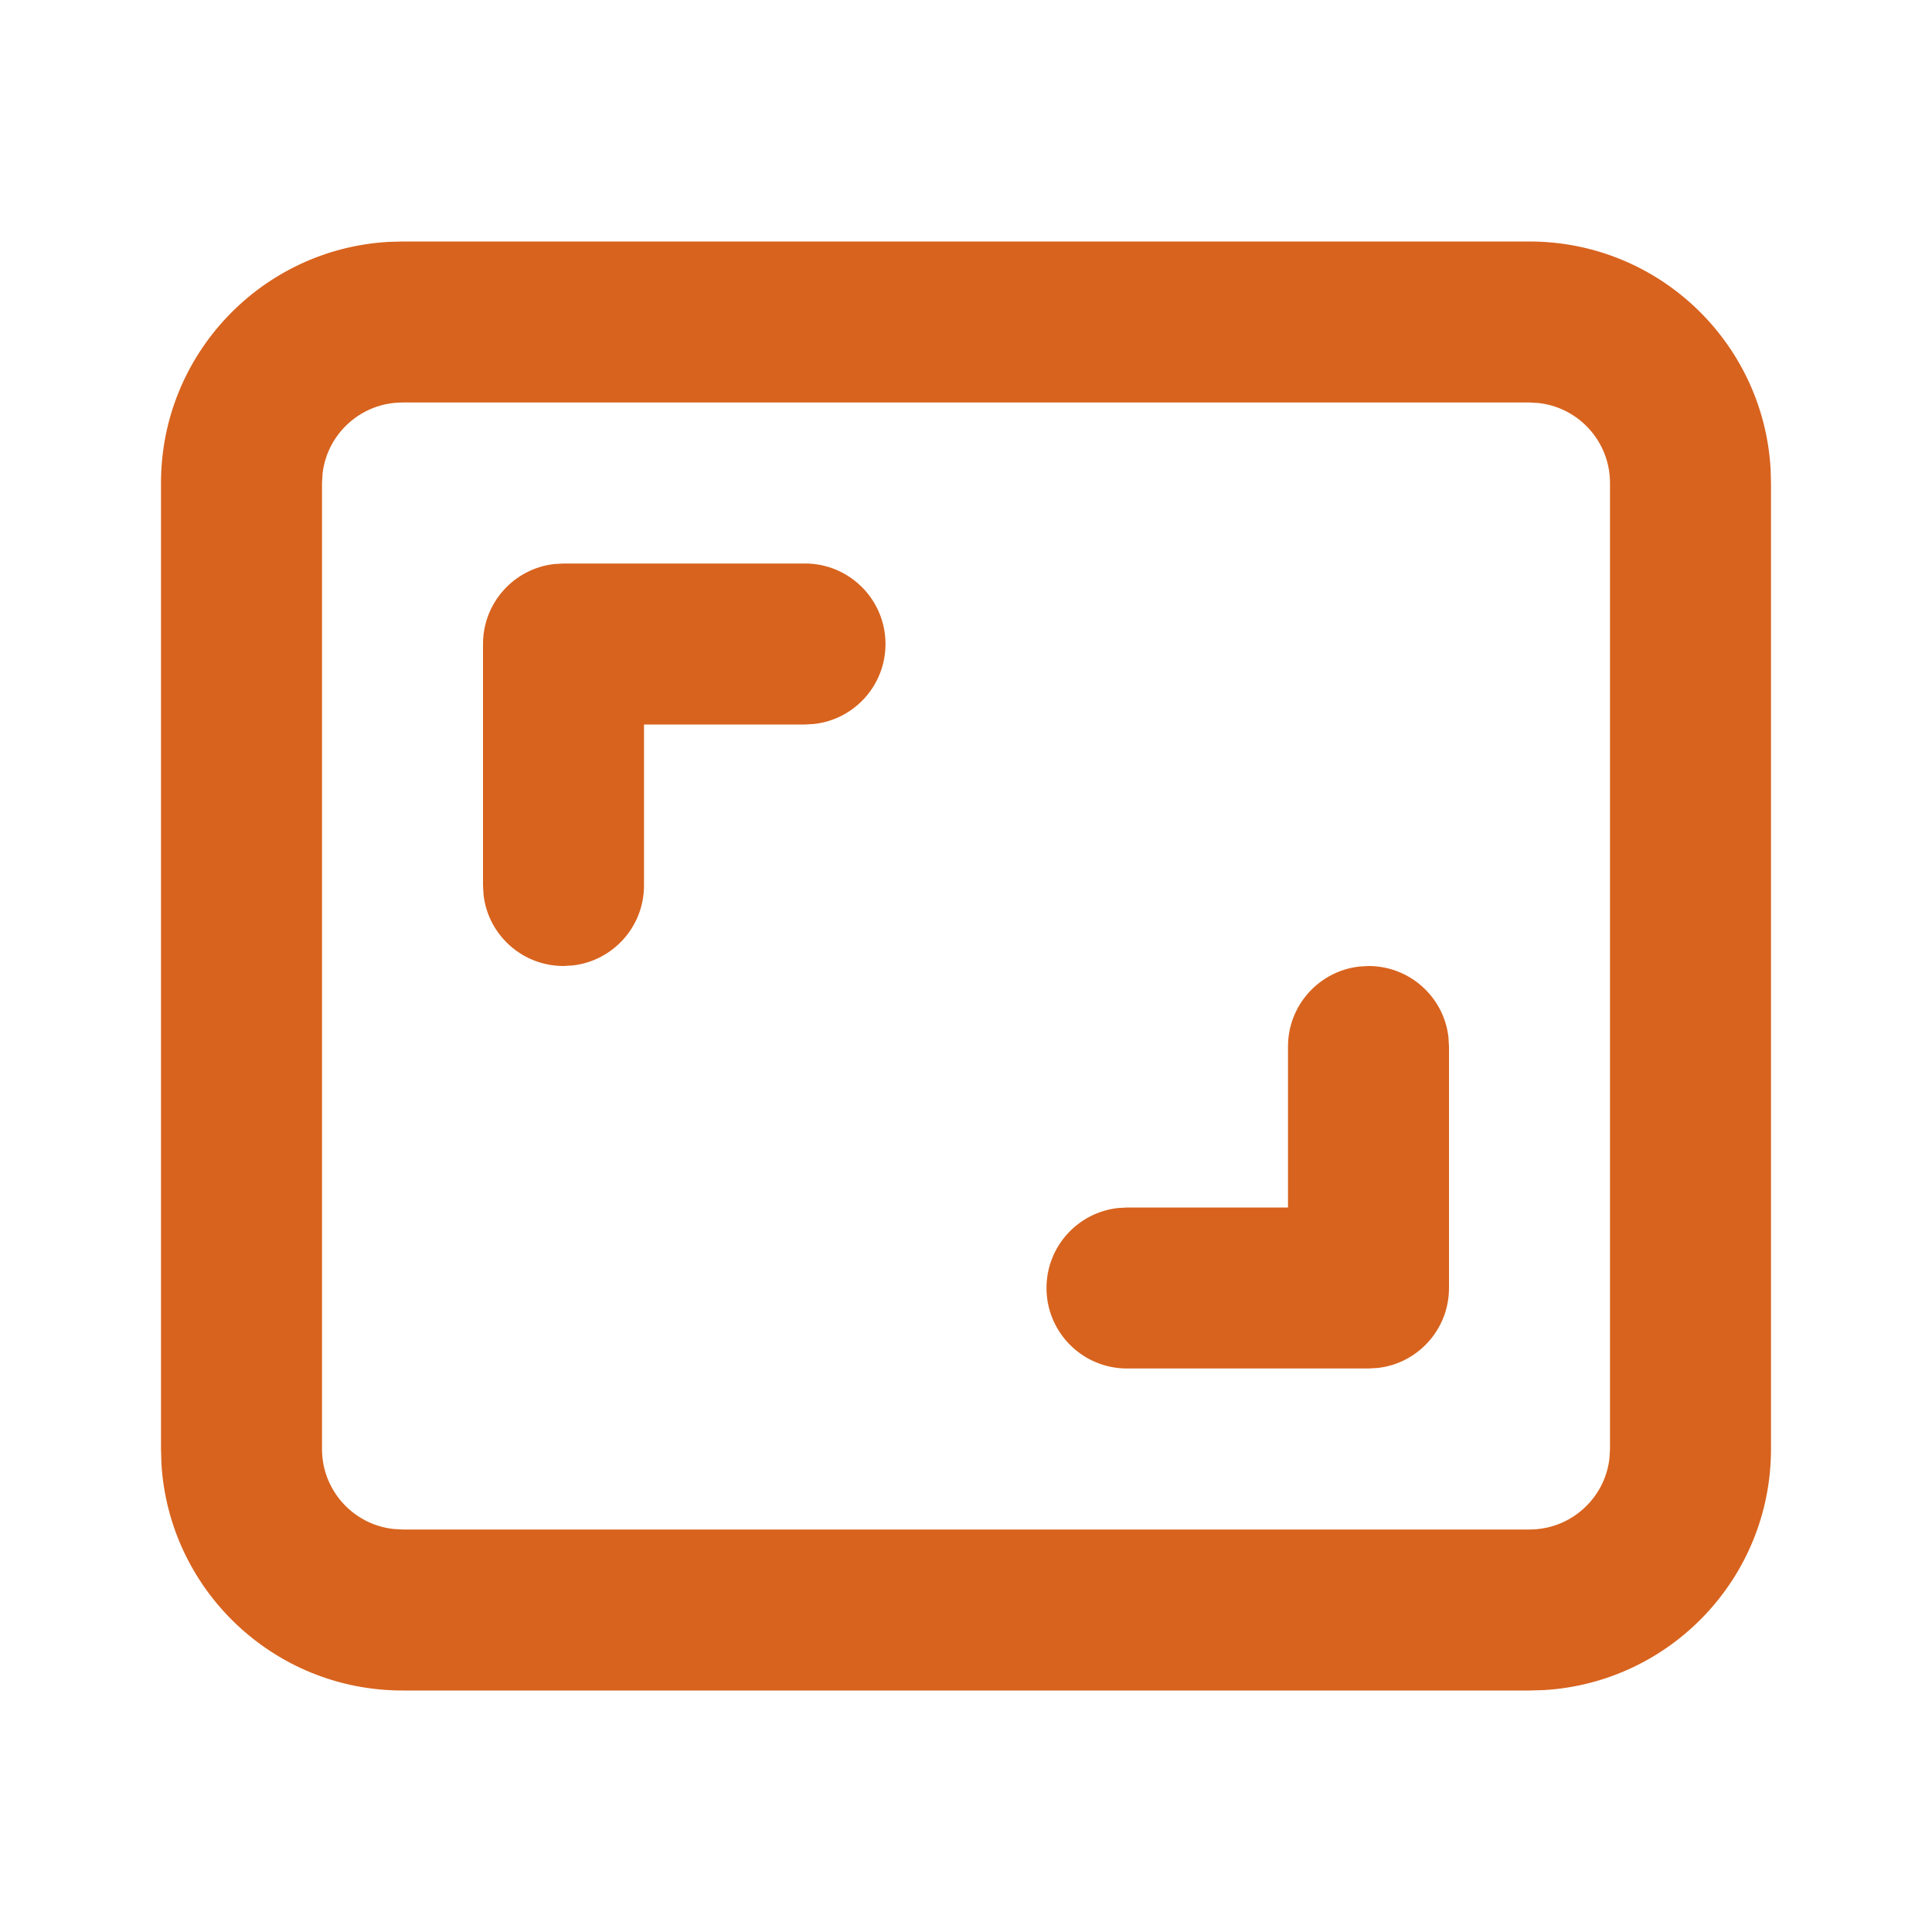 <svg width="24" height="24" viewBox="0 0 24 24" fill="none" xmlns="http://www.w3.org/2000/svg">
<path d="M19 3C20.598 3 21.904 4.249 21.995 5.824L22 6V18C22 19.598 20.751 20.904 19.176 20.995L19 21H5C3.402 21 2.096 19.751 2.005 18.176L2 18V6C2 4.402 3.249 3.096 4.824 3.005L5 3H19ZM19 5H5C4.487 5 4.064 5.386 4.007 5.883L4 6V18C4 18.513 4.386 18.936 4.883 18.993L5 19H19C19.513 19 19.936 18.614 19.993 18.117L20 18V6C20 5.487 19.614 5.064 19.117 5.007L19 5ZM17 12C17.513 12 17.936 12.386 17.993 12.883L18 13V16C18 16.513 17.614 16.936 17.117 16.993L17 17H14C13.448 17 13 16.552 13 16C13 15.487 13.386 15.065 13.883 15.007L14 15H16V13C16 12.487 16.386 12.065 16.883 12.007L17 12ZM10 7C10.552 7 11 7.448 11 8C11 8.513 10.614 8.936 10.117 8.993L10 9H8V11C8 11.513 7.614 11.935 7.117 11.993L7 12C6.487 12 6.064 11.614 6.007 11.117L6 11V8C6 7.487 6.386 7.064 6.883 7.007L7 7H10Z" fill="#D8631E"/>
</svg>
